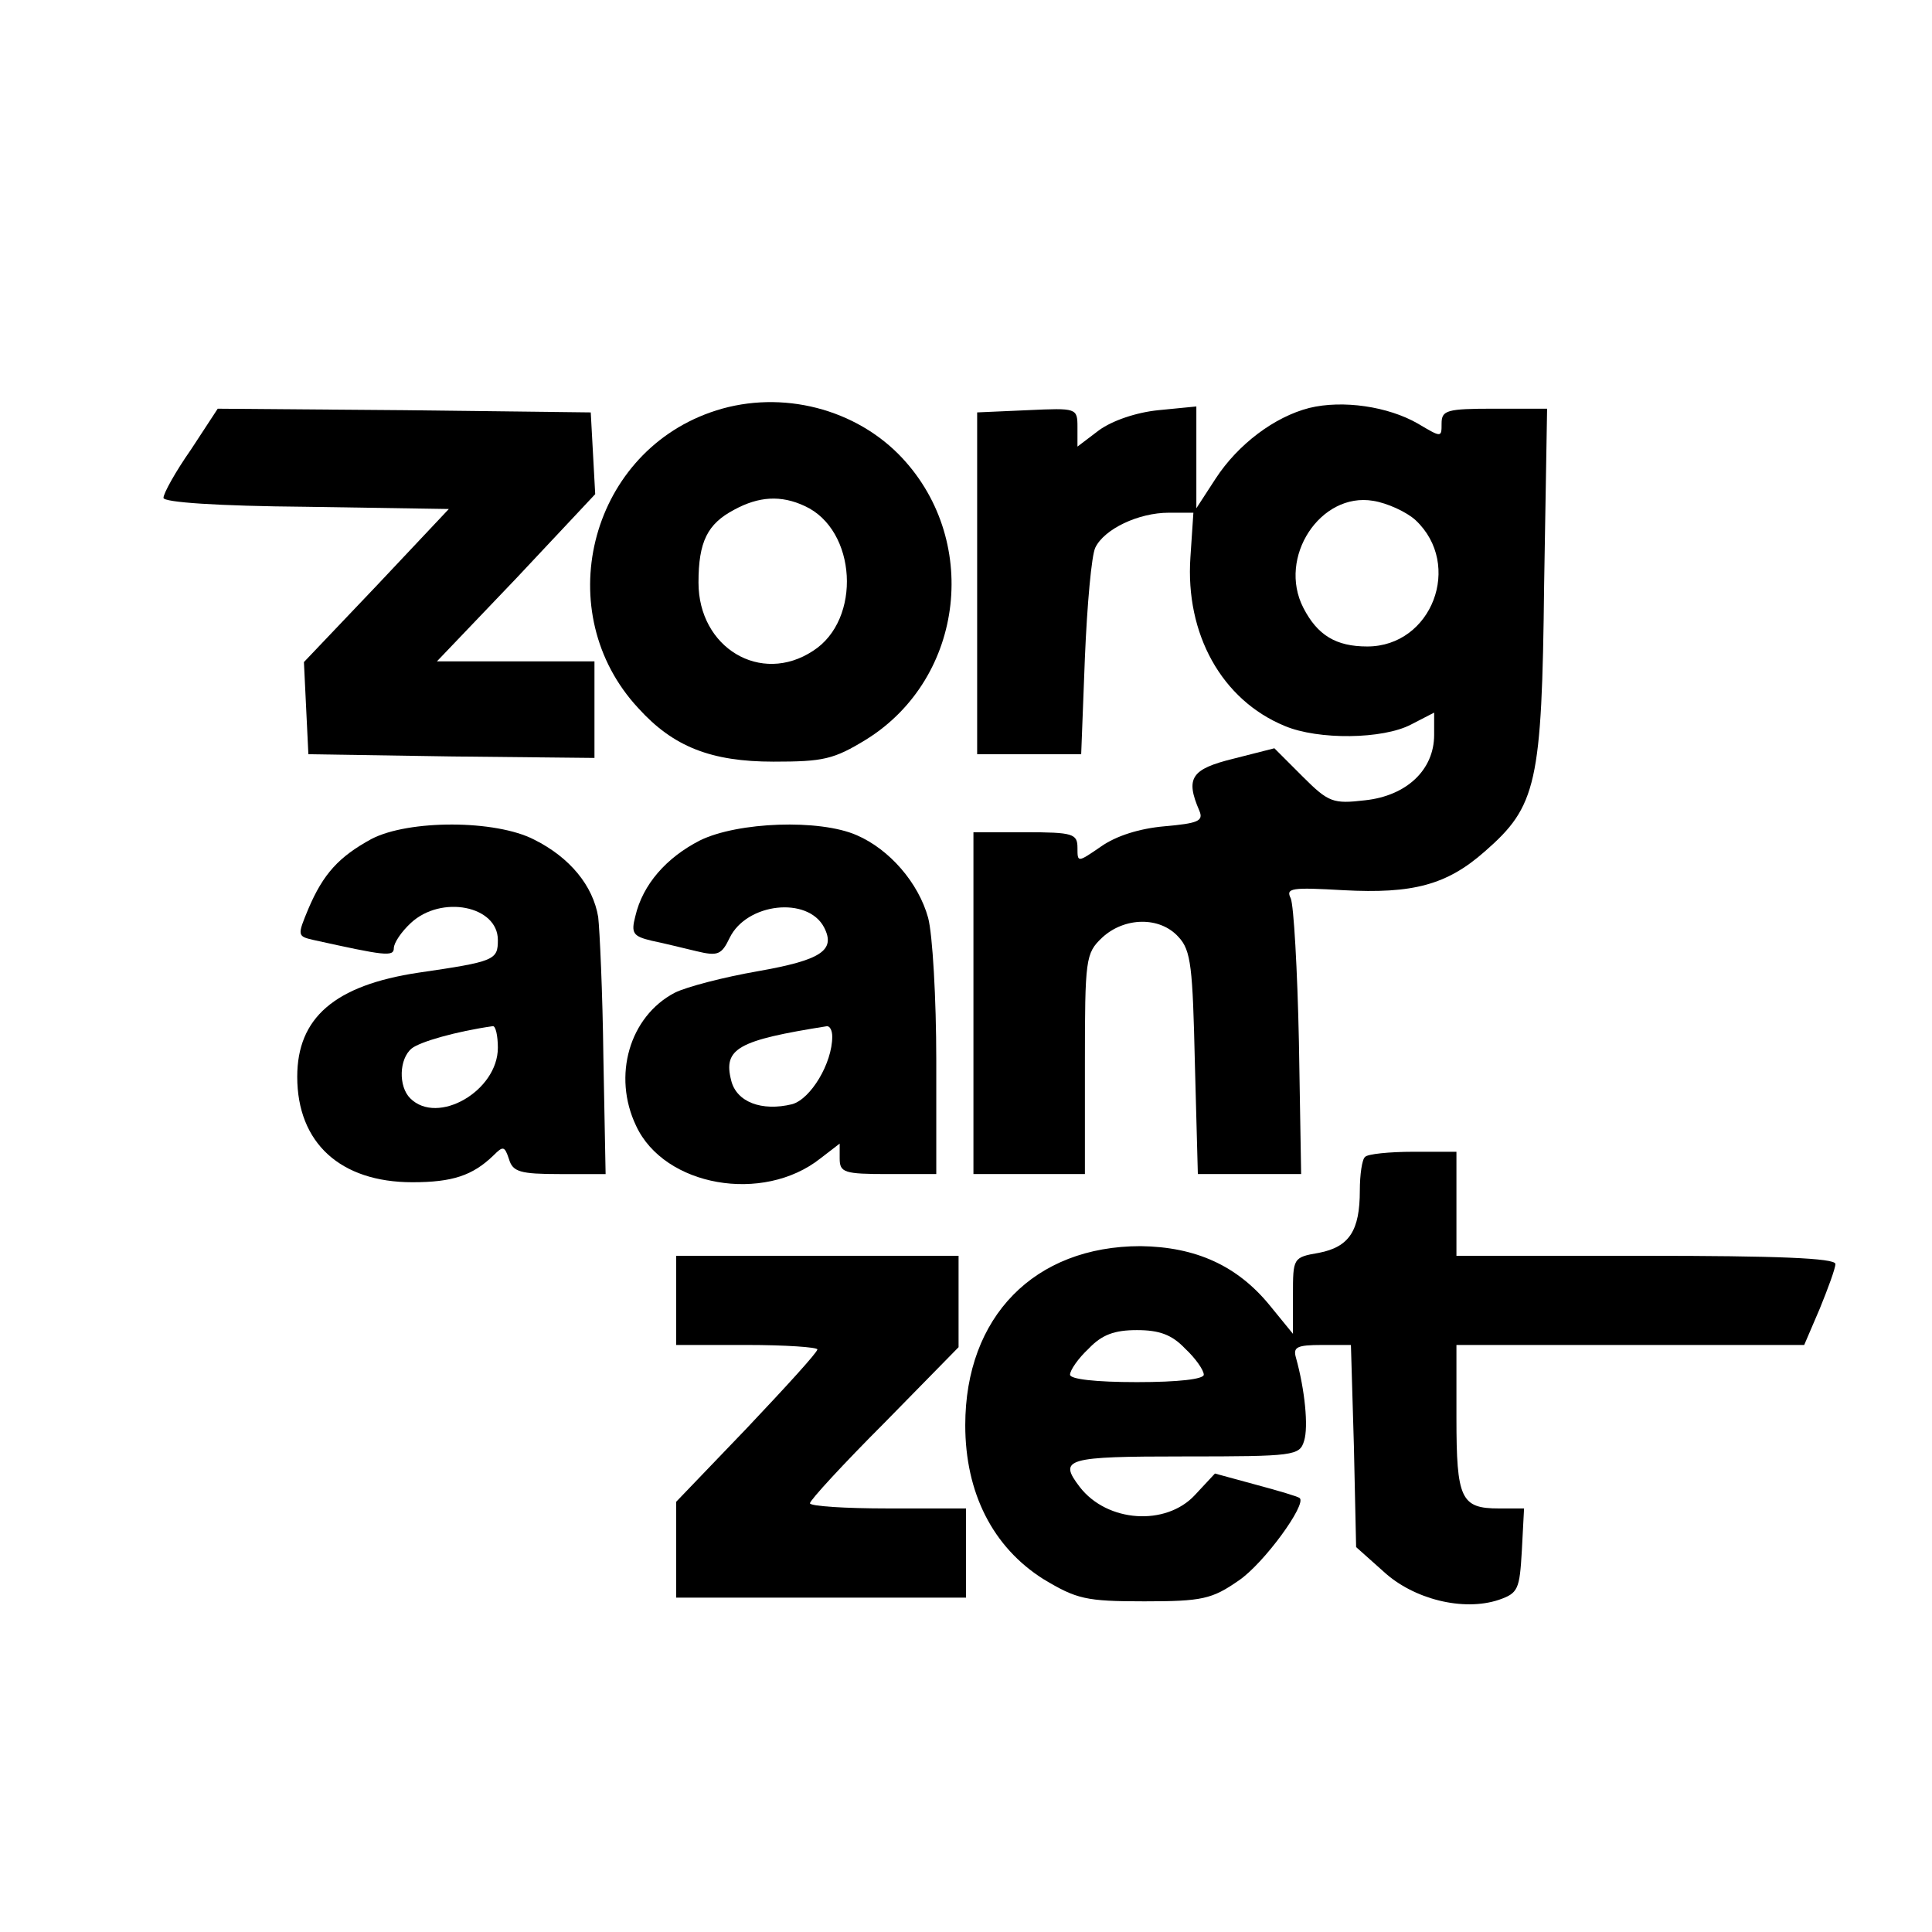 <?xml version="1.0" standalone="no"?>
<!DOCTYPE svg PUBLIC "-//W3C//DTD SVG 20010904//EN"
 "http://www.w3.org/TR/2001/REC-SVG-20010904/DTD/svg10.dtd">
<svg version="1.0" xmlns="http://www.w3.org/2000/svg"
 width="260pt" height="260pt" viewBox="0 0 260 260"
 preserveAspectRatio="xMidYMid meet">
<g transform="translate(0,260) scale(0.1,-0.1)"
fill="#000000" stroke="none">
<path d="M956 2045 c-164 -58 -216 -270 -97 -398 47 -52 98 -72 182 -72 67 0
81 3 125 30 133 83 154 272 43 384 -65 65 -166 87 -253 56z m127 -126 c70 -32
77 -153 11 -195 -70 -46 -154 4 -154 92 0 55 12 79 48 98 33 18 63 20 95 5z"/>
<path d="M1762 2051 c-47 -12 -96 -49 -126 -95 l-26 -40 0 68 0 69 -51 -5
c-30 -3 -62 -14 -80 -27 l-29 -22 0 26 c0 26 -1 26 -67 23 l-68 -3 0 -230 0
-230 70 0 70 0 5 130 c3 72 9 138 14 148 12 25 58 47 99 47 l33 0 -4 -60 c-7
-103 42 -192 127 -227 45 -19 132 -18 170 2 l31 16 0 -30 c0 -47 -37 -82 -93
-88 -43 -5 -49 -3 -84 32 l-38 38 -55 -14 c-57 -14 -65 -26 -46 -70 6 -14 -2
-17 -47 -21 -34 -3 -65 -13 -85 -27 -32 -22 -32 -22 -32 -2 0 19 -6 21 -70 21
l-70 0 0 -230 0 -230 75 0 75 0 0 148 c0 142 1 149 23 170 30 28 78 29 103 1
17 -18 19 -41 22 -170 l4 -149 70 0 69 0 -3 178 c-2 97 -7 184 -11 193 -7 14
1 15 71 11 93 -5 139 7 190 52 70 61 77 91 80 359 l4 237 -71 0 c-64 0 -71 -2
-71 -20 0 -19 0 -19 -32 0 -40 23 -101 32 -146 21z m143 -151 c64 -60 22 -170
-65 -170 -42 0 -67 15 -86 52 -35 68 23 156 94 144 19 -3 45 -15 57 -26z"/>
<path d="M257 1995 c-21 -30 -37 -59 -37 -65 0 -6 73 -11 192 -12 l192 -3 -97
-103 -98 -103 3 -62 3 -62 193 -3 192 -2 0 65 0 65 -106 0 -106 0 107 112 106
113 -3 55 -3 55 -251 3 -251 2 -36 -55z"/>
<path d="M500 1471 c-44 -24 -65 -47 -85 -94 -15 -36 -15 -37 7 -42 95 -21
108 -23 108 -11 0 7 10 22 23 34 41 38 117 23 117 -23 0 -27 -4 -29 -107 -44
-113 -17 -163 -61 -163 -140 0 -89 58 -142 155 -142 54 0 81 9 109 36 13 13
15 13 21 -5 5 -17 15 -20 68 -20 l62 0 -3 157 c-1 87 -5 172 -7 189 -7 42 -38
80 -86 104 -52 27 -169 27 -219 1z m170 -281 c0 -58 -81 -105 -118 -68 -16 16
-15 53 2 67 11 9 60 23 109 30 4 1 7 -13 7 -29z"/>
<path d="M942 1469 c-45 -23 -77 -59 -87 -102 -6 -23 -3 -27 22 -33 15 -3 43
-10 60 -14 29 -7 34 -5 45 18 23 47 105 56 127 14 16 -31 -4 -44 -89 -59 -46
-8 -96 -21 -112 -29 -61 -32 -84 -112 -52 -179 38 -82 171 -105 248 -44 l26
20 0 -20 c0 -19 6 -21 65 -21 l65 0 0 153 c0 83 -5 170 -11 192 -13 47 -52 92
-96 111 -50 22 -160 18 -211 -7z m178 -264 c0 -36 -29 -84 -54 -91 -41 -10
-75 3 -82 32 -11 43 9 54 129 73 4 0 7 -6 7 -14z"/>
<path d="M1837 1043 c-4 -3 -7 -24 -7 -45 0 -54 -14 -76 -55 -84 -35 -6 -35
-7 -35 -57 l0 -52 -31 38 c-44 54 -100 79 -174 80 -143 0 -236 -95 -236 -241
0 -91 37 -164 105 -207 45 -27 57 -30 136 -30 78 0 91 3 127 28 34 23 92 103
82 111 -2 2 -29 10 -59 18 l-55 15 -27 -29 c-39 -42 -118 -37 -155 11 -29 38
-19 41 141 41 148 0 155 1 161 21 6 19 1 69 -11 112 -4 14 1 17 35 17 l39 0 4
-136 3 -136 37 -33 c40 -37 107 -54 155 -38 26 9 28 14 31 66 l3 57 -34 0
c-51 0 -57 13 -57 122 l0 98 234 0 234 0 21 49 c11 27 21 54 21 60 0 8 -81 11
-255 11 l-255 0 0 70 0 70 -58 0 c-32 0 -62 -3 -65 -7z m-242 -258 c14 -13 25
-29 25 -35 0 -6 -34 -10 -90 -10 -56 0 -90 4 -90 10 0 6 11 22 25 35 18 19 35
25 65 25 30 0 47 -6 65 -25z"/>
<path d="M910 850 l0 -60 95 0 c52 0 95 -3 95 -6 0 -4 -43 -51 -95 -106 l-95
-99 0 -64 0 -65 195 0 195 0 0 60 0 60 -105 0 c-58 0 -105 3 -105 7 0 4 45 53
100 108 l100 102 0 62 0 61 -190 0 -190 0 0 -60z"/>
</g>
</svg>
